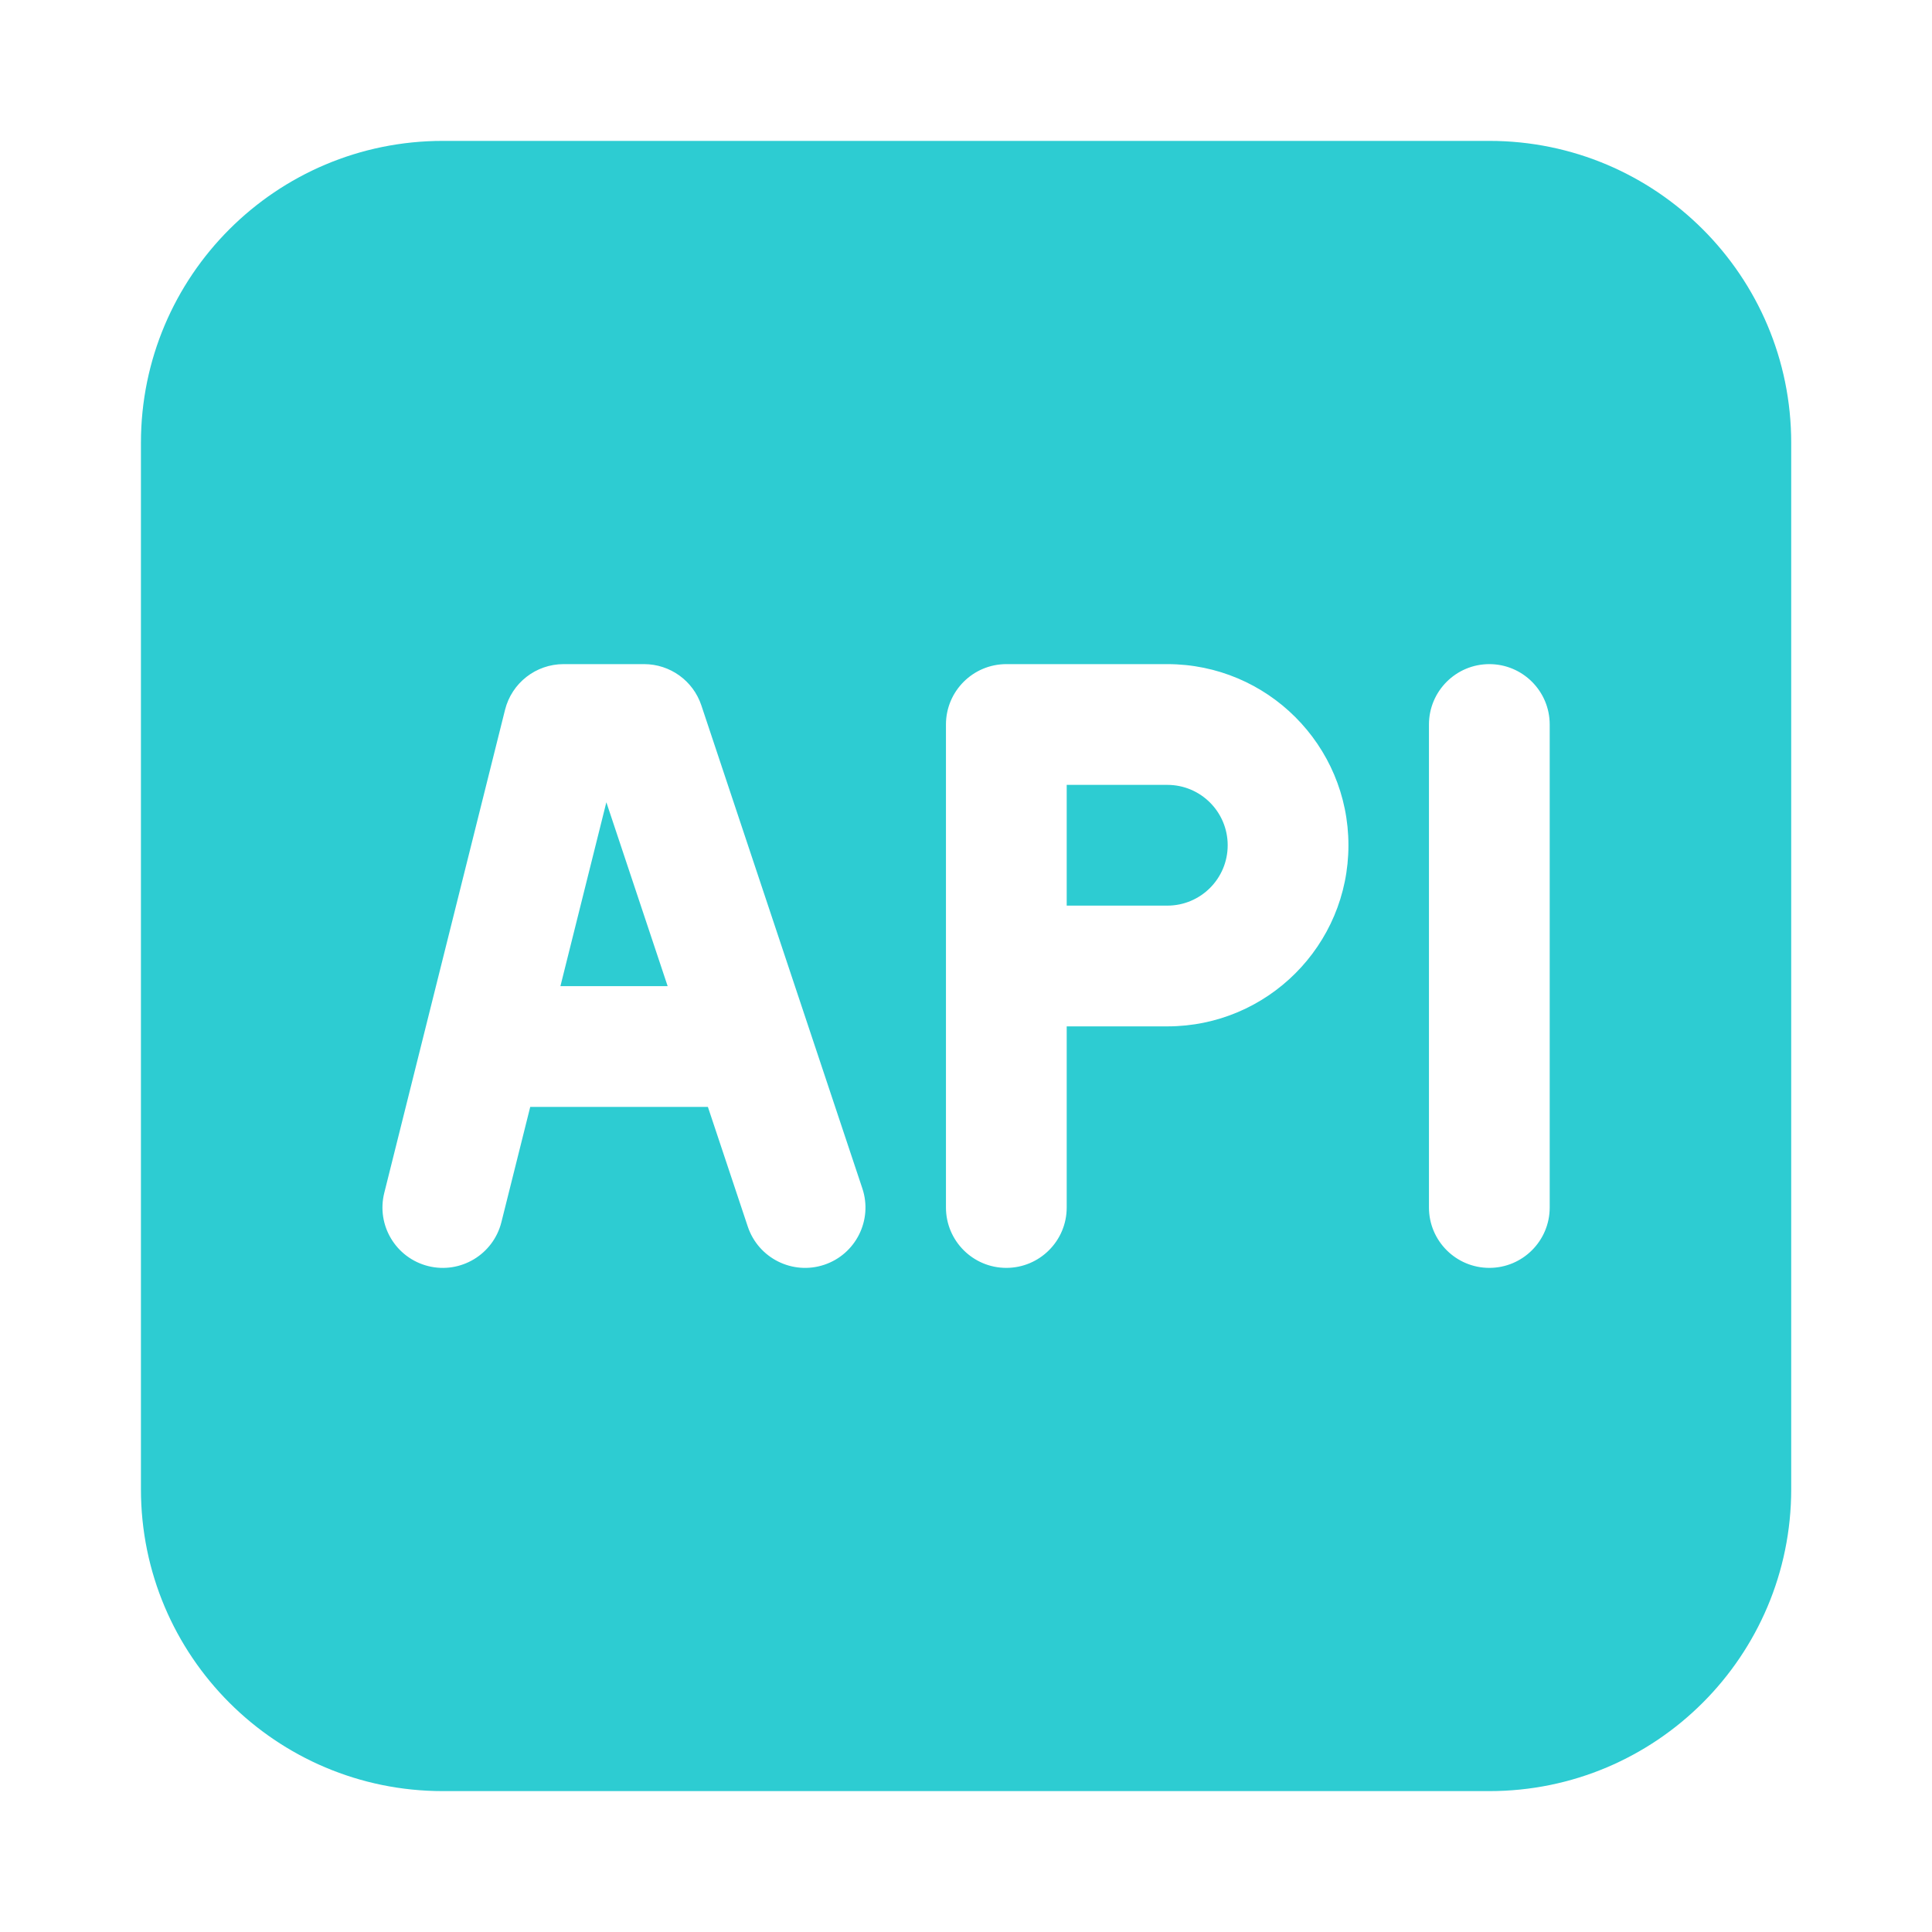 <svg width="40" height="40" viewBox="0 0 40 40" fill="none" xmlns="http://www.w3.org/2000/svg">
<path fill-rule="evenodd" clip-rule="evenodd" d="M9.168 2.917C5.716 2.917 2.918 5.715 2.918 9.167V30.833C2.918 34.285 5.716 37.083 9.168 37.083H30.835C34.286 37.083 37.085 34.285 37.085 30.833V9.167C37.085 5.715 34.286 2.917 30.835 2.917H9.168ZM11.668 13.75C11.095 13.75 10.595 14.14 10.456 14.697L7.956 24.697C7.788 25.366 8.195 26.045 8.865 26.213C9.535 26.38 10.213 25.973 10.381 25.303L10.978 22.917H14.656L15.482 25.395C15.701 26.05 16.409 26.404 17.064 26.186C17.718 25.968 18.073 25.26 17.854 24.605L14.521 14.605C14.351 14.094 13.873 13.75 13.335 13.75H11.668ZM13.823 20.417H11.603L12.554 16.61L13.823 20.417ZM20.835 13.75C20.145 13.75 19.585 14.31 19.585 15V25C19.585 25.69 20.145 26.25 20.835 26.25C21.525 26.25 22.085 25.69 22.085 25V21.25H24.168C26.239 21.25 27.918 19.571 27.918 17.5C27.918 15.429 26.239 13.75 24.168 13.75H20.835ZM24.168 18.75H22.085V16.25H24.168C24.859 16.25 25.418 16.81 25.418 17.5C25.418 18.19 24.859 18.75 24.168 18.75ZM32.085 15C32.085 14.31 31.525 13.75 30.835 13.75C30.145 13.75 29.585 14.31 29.585 15V25C29.585 25.69 30.145 26.25 30.835 26.25C31.525 26.25 32.085 25.69 32.085 25V15Z" fill="#2DCCD2"/>
</svg>

